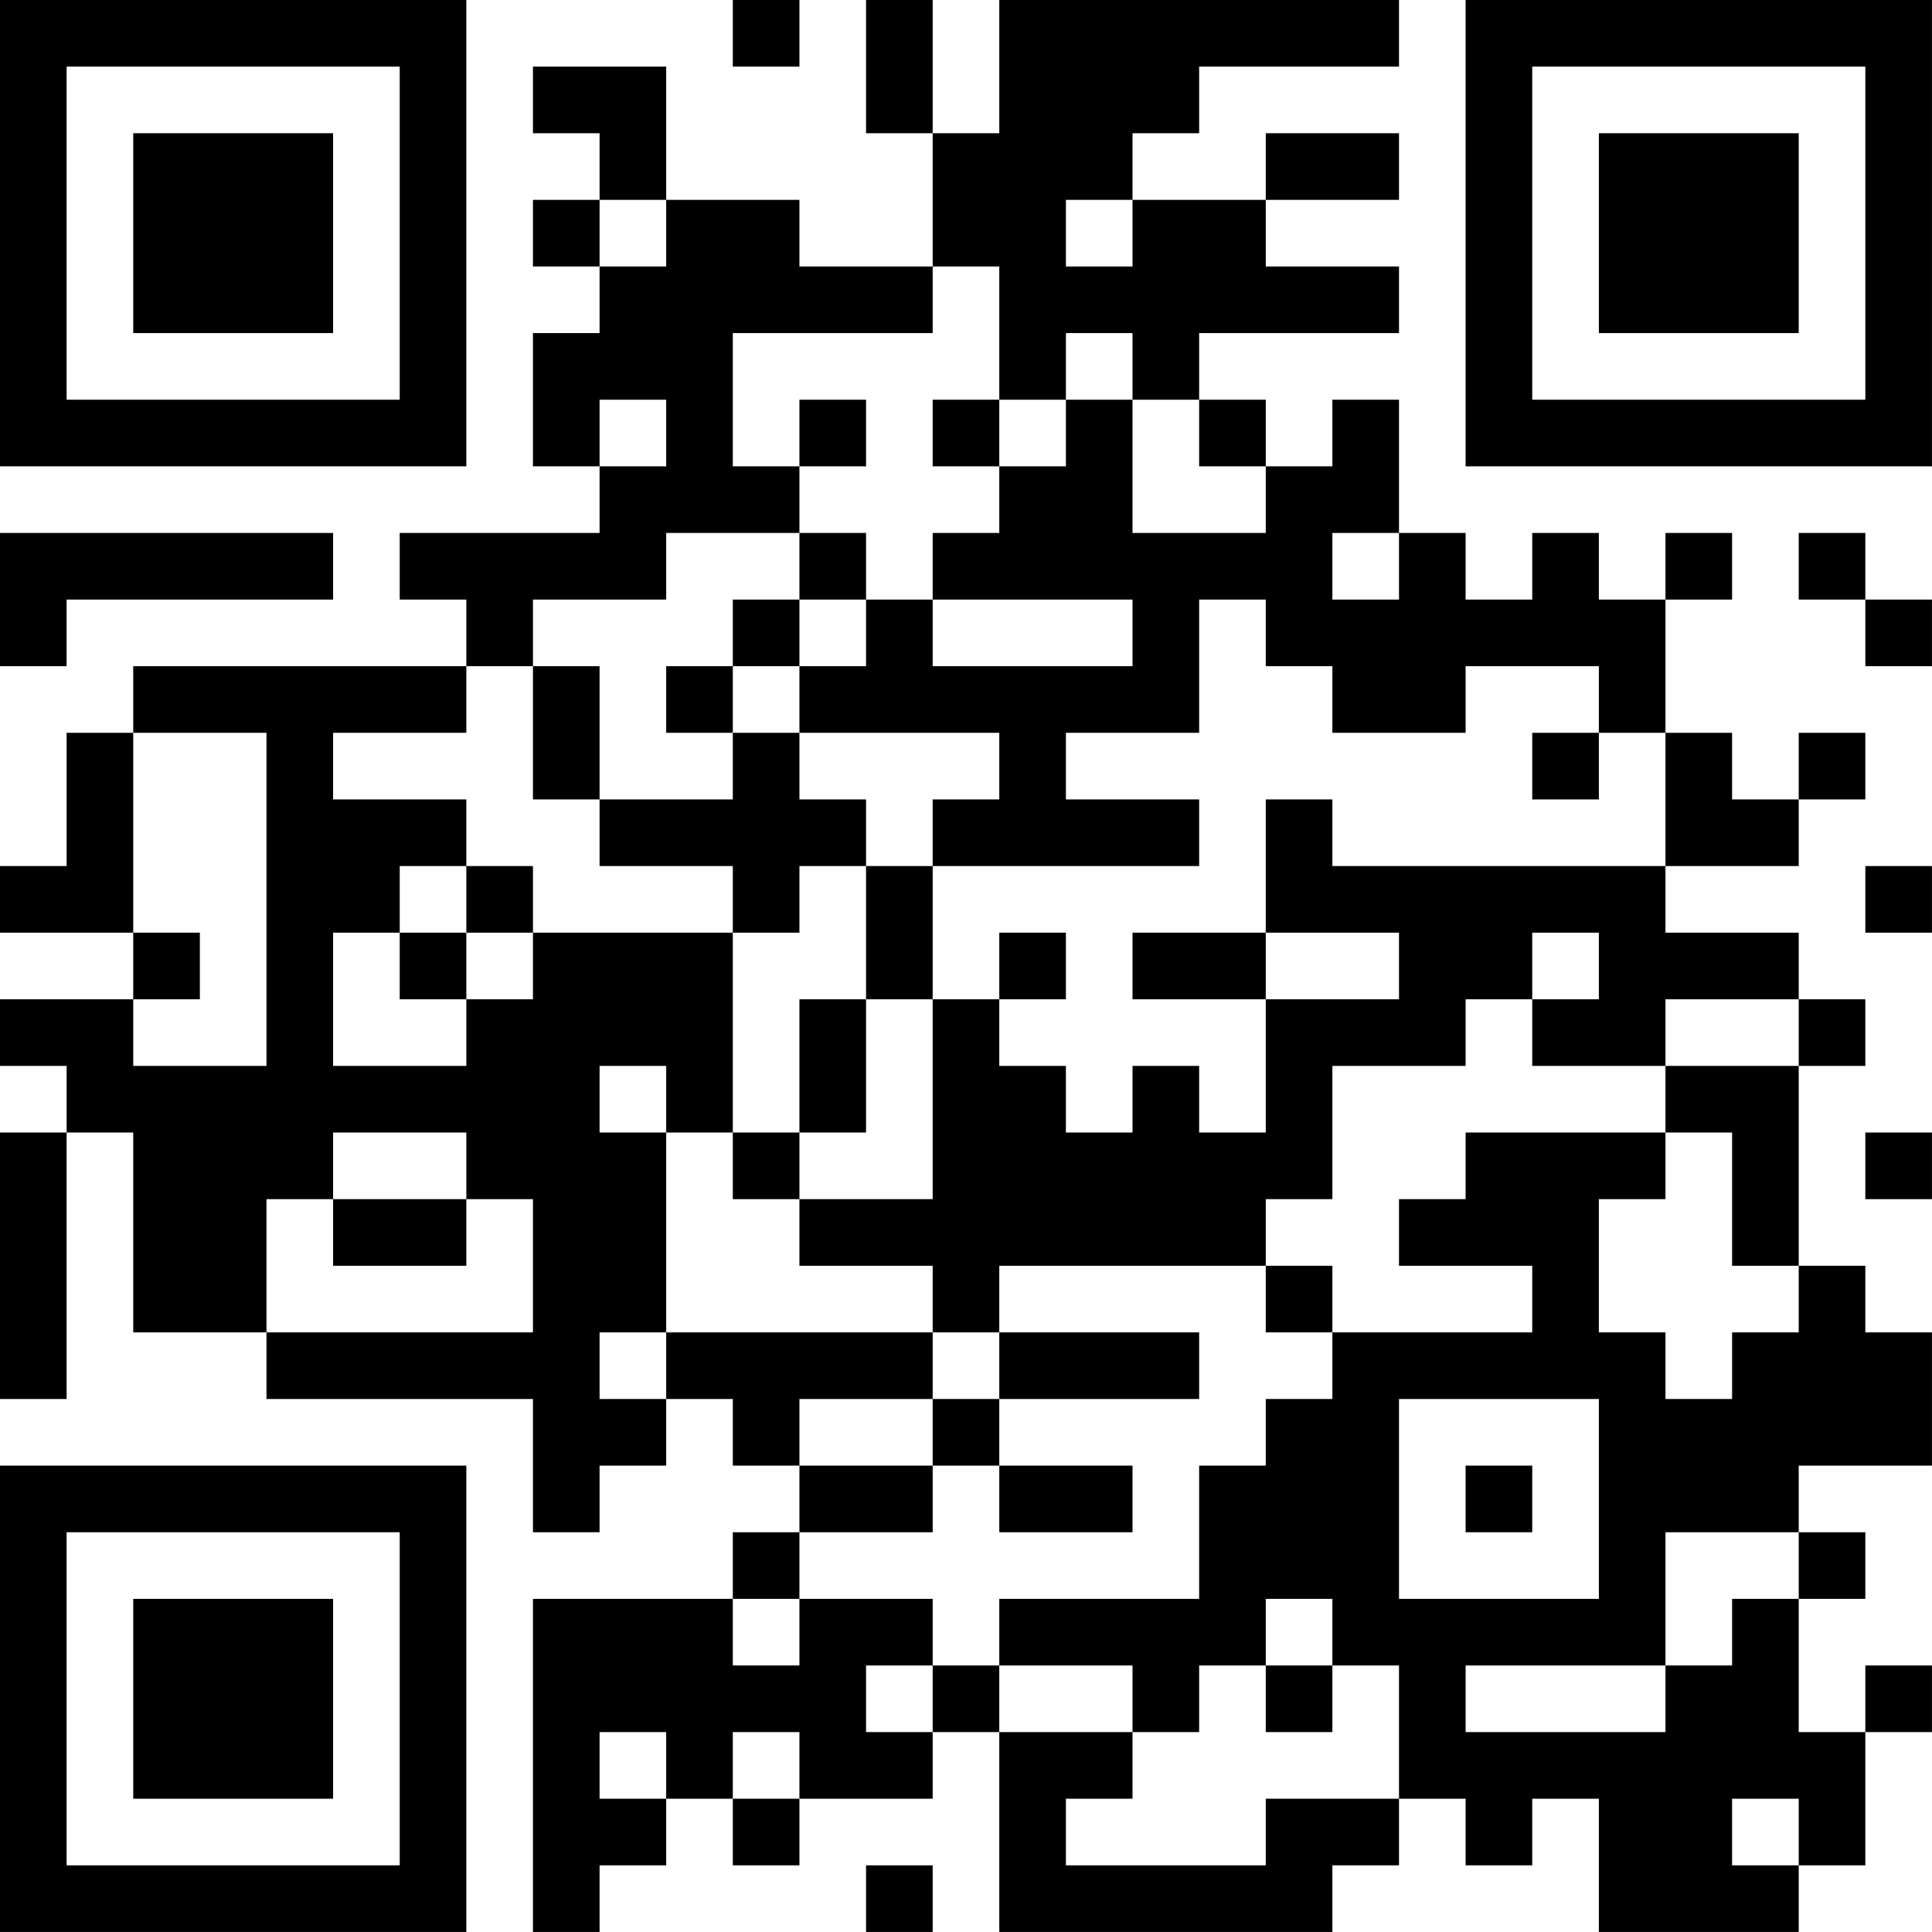 <?xml version="1.0" encoding="UTF-8"?>
<svg xmlns="http://www.w3.org/2000/svg" version="1.1" width="500" height="500" viewBox="0 0 500 500"><rect x="0" y="0" width="500" height="500" fill="#ffffff"/><g transform="scale(17.241)"><g transform="translate(0,0)"><path fill-rule="evenodd" d="M11 0L11 1L12 1L12 0ZM13 0L13 2L14 2L14 4L12 4L12 3L10 3L10 1L8 1L8 2L9 2L9 3L8 3L8 4L9 4L9 5L8 5L8 7L9 7L9 8L6 8L6 9L7 9L7 10L2 10L2 11L1 11L1 13L0 13L0 14L2 14L2 15L0 15L0 16L1 16L1 17L0 17L0 21L1 21L1 17L2 17L2 20L4 20L4 21L8 21L8 23L9 23L9 22L10 22L10 21L11 21L11 22L12 22L12 23L11 23L11 24L8 24L8 29L9 29L9 28L10 28L10 27L11 27L11 28L12 28L12 27L14 27L14 26L15 26L15 29L20 29L20 28L21 28L21 27L22 27L22 28L23 28L23 27L24 27L24 29L27 29L27 28L28 28L28 26L29 26L29 25L28 25L28 26L27 26L27 24L28 24L28 23L27 23L27 22L29 22L29 20L28 20L28 19L27 19L27 16L28 16L28 15L27 15L27 14L25 14L25 13L27 13L27 12L28 12L28 11L27 11L27 12L26 12L26 11L25 11L25 9L26 9L26 8L25 8L25 9L24 9L24 8L23 8L23 9L22 9L22 8L21 8L21 6L20 6L20 7L19 7L19 6L18 6L18 5L21 5L21 4L19 4L19 3L21 3L21 2L19 2L19 3L17 3L17 2L18 2L18 1L21 1L21 0L15 0L15 2L14 2L14 0ZM9 3L9 4L10 4L10 3ZM16 3L16 4L17 4L17 3ZM14 4L14 5L11 5L11 7L12 7L12 8L10 8L10 9L8 9L8 10L7 10L7 11L5 11L5 12L7 12L7 13L6 13L6 14L5 14L5 16L7 16L7 15L8 15L8 14L11 14L11 17L10 17L10 16L9 16L9 17L10 17L10 20L9 20L9 21L10 21L10 20L14 20L14 21L12 21L12 22L14 22L14 23L12 23L12 24L11 24L11 25L12 25L12 24L14 24L14 25L13 25L13 26L14 26L14 25L15 25L15 26L17 26L17 27L16 27L16 28L19 28L19 27L21 27L21 25L20 25L20 24L19 24L19 25L18 25L18 26L17 26L17 25L15 25L15 24L18 24L18 22L19 22L19 21L20 21L20 20L23 20L23 19L21 19L21 18L22 18L22 17L25 17L25 18L24 18L24 20L25 20L25 21L26 21L26 20L27 20L27 19L26 19L26 17L25 17L25 16L27 16L27 15L25 15L25 16L23 16L23 15L24 15L24 14L23 14L23 15L22 15L22 16L20 16L20 18L19 18L19 19L15 19L15 20L14 20L14 19L12 19L12 18L14 18L14 15L15 15L15 16L16 16L16 17L17 17L17 16L18 16L18 17L19 17L19 15L21 15L21 14L19 14L19 12L20 12L20 13L25 13L25 11L24 11L24 10L22 10L22 11L20 11L20 10L19 10L19 9L18 9L18 11L16 11L16 12L18 12L18 13L14 13L14 12L15 12L15 11L12 11L12 10L13 10L13 9L14 9L14 10L17 10L17 9L14 9L14 8L15 8L15 7L16 7L16 6L17 6L17 8L19 8L19 7L18 7L18 6L17 6L17 5L16 5L16 6L15 6L15 4ZM9 6L9 7L10 7L10 6ZM12 6L12 7L13 7L13 6ZM14 6L14 7L15 7L15 6ZM0 8L0 10L1 10L1 9L5 9L5 8ZM12 8L12 9L11 9L11 10L10 10L10 11L11 11L11 12L9 12L9 10L8 10L8 12L9 12L9 13L11 13L11 14L12 14L12 13L13 13L13 15L12 15L12 17L11 17L11 18L12 18L12 17L13 17L13 15L14 15L14 13L13 13L13 12L12 12L12 11L11 11L11 10L12 10L12 9L13 9L13 8ZM20 8L20 9L21 9L21 8ZM27 8L27 9L28 9L28 10L29 10L29 9L28 9L28 8ZM2 11L2 14L3 14L3 15L2 15L2 16L4 16L4 11ZM23 11L23 12L24 12L24 11ZM7 13L7 14L6 14L6 15L7 15L7 14L8 14L8 13ZM28 13L28 14L29 14L29 13ZM15 14L15 15L16 15L16 14ZM17 14L17 15L19 15L19 14ZM5 17L5 18L4 18L4 20L8 20L8 18L7 18L7 17ZM28 17L28 18L29 18L29 17ZM5 18L5 19L7 19L7 18ZM19 19L19 20L20 20L20 19ZM15 20L15 21L14 21L14 22L15 22L15 23L17 23L17 22L15 22L15 21L18 21L18 20ZM21 21L21 24L24 24L24 21ZM22 22L22 23L23 23L23 22ZM25 23L25 25L22 25L22 26L25 26L25 25L26 25L26 24L27 24L27 23ZM19 25L19 26L20 26L20 25ZM9 26L9 27L10 27L10 26ZM11 26L11 27L12 27L12 26ZM26 27L26 28L27 28L27 27ZM13 28L13 29L14 29L14 28ZM0 0L0 7L7 7L7 0ZM1 1L1 6L6 6L6 1ZM2 2L2 5L5 5L5 2ZM22 0L22 7L29 7L29 0ZM23 1L23 6L28 6L28 1ZM24 2L24 5L27 5L27 2ZM0 22L0 29L7 29L7 22ZM1 23L1 28L6 28L6 23ZM2 24L2 27L5 27L5 24Z" fill="#000000"/></g></g></svg>
